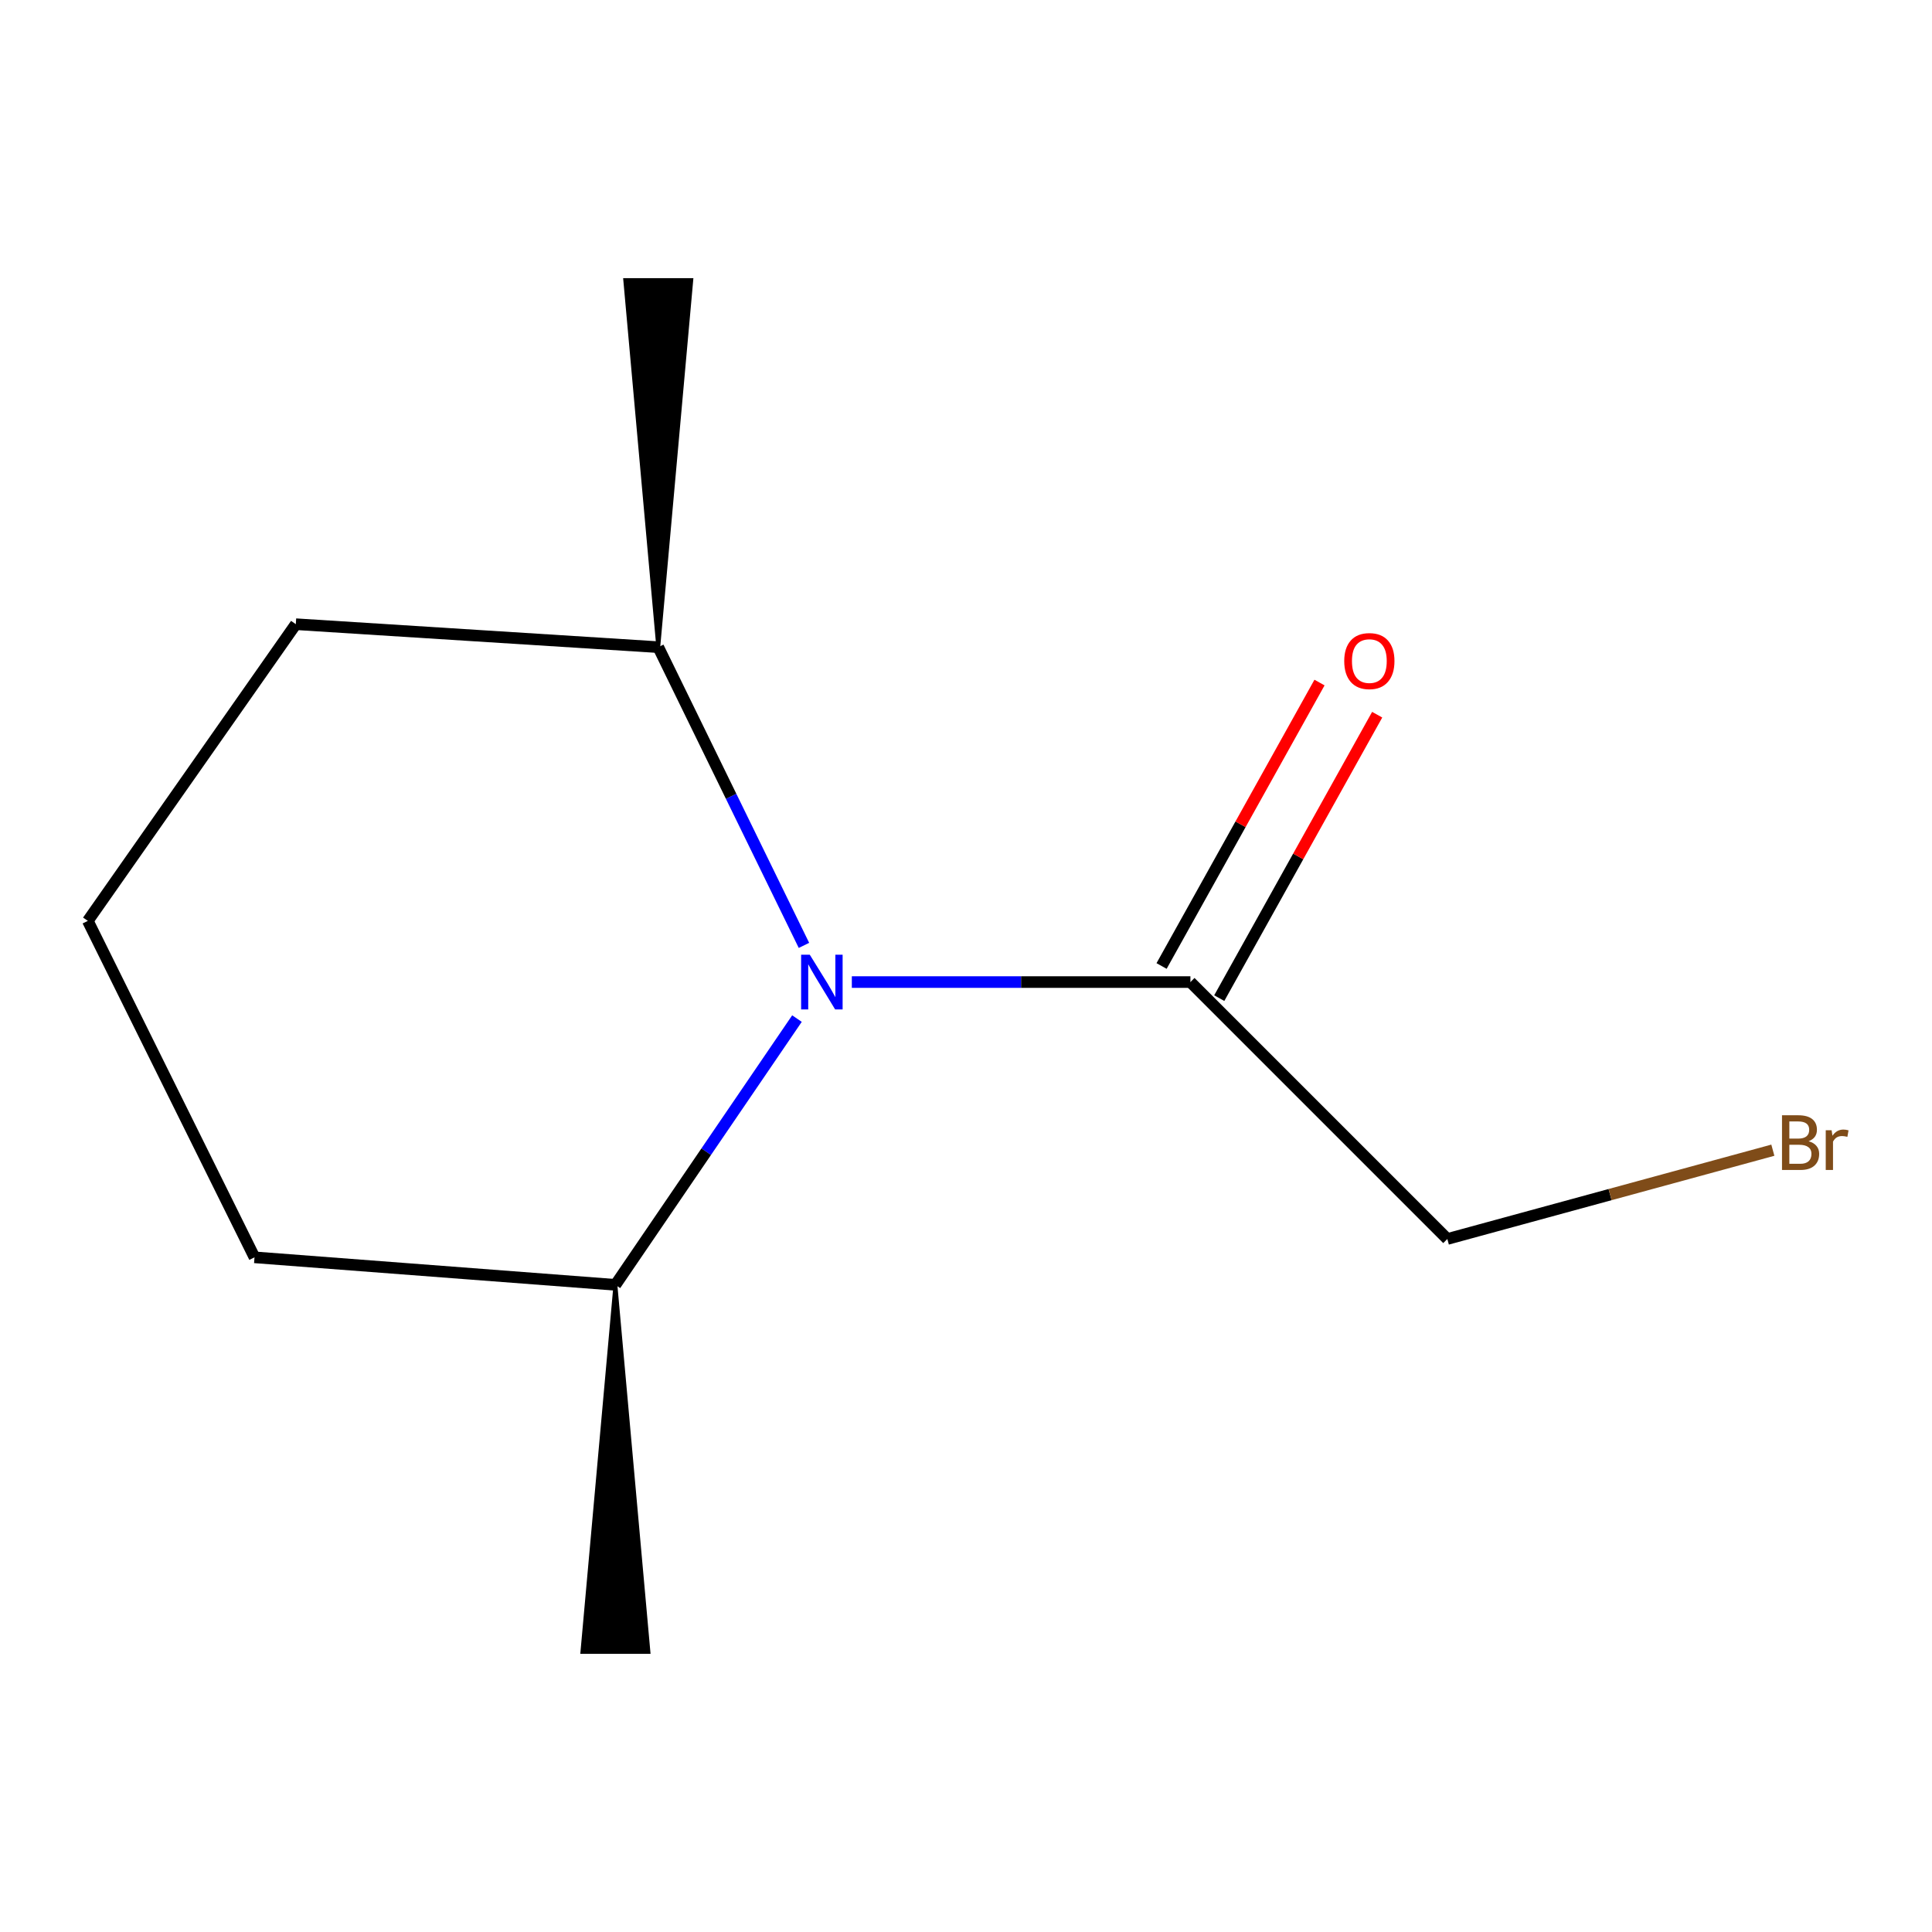 <?xml version='1.0' encoding='iso-8859-1'?>
<svg version='1.1' baseProfile='full'
              xmlns='http://www.w3.org/2000/svg'
                      xmlns:rdkit='http://www.rdkit.org/xml'
                      xmlns:xlink='http://www.w3.org/1999/xlink'
                  xml:space='preserve'
width='1000px' height='1000px' viewBox='0 0 1000 1000'>
<!-- END OF HEADER -->
<rect style='opacity:1.0;fill:#FFFFFF;stroke:none' width='1000' height='1000' x='0' y='0'> </rect>
<path class='bond-0' d='M 440.907,508.316 L 528.532,508.316' style='fill:none;fill-rule:evenodd;stroke:#0000FF;stroke-width:6px;stroke-linecap:butt;stroke-linejoin:miter;stroke-opacity:1' />
<path class='bond-0' d='M 528.532,508.316 L 616.157,508.316' style='fill:none;fill-rule:evenodd;stroke:#000000;stroke-width:6px;stroke-linecap:butt;stroke-linejoin:miter;stroke-opacity:1' />
<path class='bond-1' d='M 412.509,527.218 L 365.525,596.125' style='fill:none;fill-rule:evenodd;stroke:#0000FF;stroke-width:6px;stroke-linecap:butt;stroke-linejoin:miter;stroke-opacity:1' />
<path class='bond-1' d='M 365.525,596.125 L 318.54,665.033' style='fill:none;fill-rule:evenodd;stroke:#000000;stroke-width:6px;stroke-linecap:butt;stroke-linejoin:miter;stroke-opacity:1' />
<path class='bond-2' d='M 416.124,489.333 L 378.421,412.15' style='fill:none;fill-rule:evenodd;stroke:#0000FF;stroke-width:6px;stroke-linecap:butt;stroke-linejoin:miter;stroke-opacity:1' />
<path class='bond-2' d='M 378.421,412.15 L 340.717,334.967' style='fill:none;fill-rule:evenodd;stroke:#000000;stroke-width:6px;stroke-linecap:butt;stroke-linejoin:miter;stroke-opacity:1' />
<path class='bond-3' d='M 631.085,516.633 L 671.956,443.278' style='fill:none;fill-rule:evenodd;stroke:#000000;stroke-width:6px;stroke-linecap:butt;stroke-linejoin:miter;stroke-opacity:1' />
<path class='bond-3' d='M 671.956,443.278 L 712.827,369.922' style='fill:none;fill-rule:evenodd;stroke:#FF0000;stroke-width:6px;stroke-linecap:butt;stroke-linejoin:miter;stroke-opacity:1' />
<path class='bond-3' d='M 601.23,499.999 L 642.101,426.643' style='fill:none;fill-rule:evenodd;stroke:#000000;stroke-width:6px;stroke-linecap:butt;stroke-linejoin:miter;stroke-opacity:1' />
<path class='bond-3' d='M 642.101,426.643 L 682.973,353.288' style='fill:none;fill-rule:evenodd;stroke:#FF0000;stroke-width:6px;stroke-linecap:butt;stroke-linejoin:miter;stroke-opacity:1' />
<path class='bond-4' d='M 616.157,508.316 L 749.14,641.299' style='fill:none;fill-rule:evenodd;stroke:#000000;stroke-width:6px;stroke-linecap:butt;stroke-linejoin:miter;stroke-opacity:1' />
<path class='bond-7' d='M 318.54,665.033 L 131.73,650.792' style='fill:none;fill-rule:evenodd;stroke:#000000;stroke-width:6px;stroke-linecap:butt;stroke-linejoin:miter;stroke-opacity:1' />
<path class='bond-10' d='M 318.54,665.033 L 301.452,855.014 L 335.628,855.014 Z' style='fill:#000000;fill-rule:evenodd;fill-opacity:1;stroke:#000000;stroke-width:2px;stroke-linecap:butt;stroke-linejoin:miter;stroke-opacity:1;' />
<path class='bond-8' d='M 340.717,334.967 L 153.109,323.082' style='fill:none;fill-rule:evenodd;stroke:#000000;stroke-width:6px;stroke-linecap:butt;stroke-linejoin:miter;stroke-opacity:1' />
<path class='bond-9' d='M 340.717,334.967 L 357.805,144.986 L 323.629,144.986 Z' style='fill:#000000;fill-rule:evenodd;fill-opacity:1;stroke:#000000;stroke-width:2px;stroke-linecap:butt;stroke-linejoin:miter;stroke-opacity:1;' />
<path class='bond-5' d='M 749.14,641.299 L 833.382,618.318' style='fill:none;fill-rule:evenodd;stroke:#000000;stroke-width:6px;stroke-linecap:butt;stroke-linejoin:miter;stroke-opacity:1' />
<path class='bond-5' d='M 833.382,618.318 L 917.624,595.338' style='fill:none;fill-rule:evenodd;stroke:#7F4C19;stroke-width:6px;stroke-linecap:butt;stroke-linejoin:miter;stroke-opacity:1' />
<path class='bond-6' d='M 45.455,476.646 L 153.109,323.082' style='fill:none;fill-rule:evenodd;stroke:#000000;stroke-width:6px;stroke-linecap:butt;stroke-linejoin:miter;stroke-opacity:1' />
<path class='bond-11' d='M 45.455,476.646 L 131.73,650.792' style='fill:none;fill-rule:evenodd;stroke:#000000;stroke-width:6px;stroke-linecap:butt;stroke-linejoin:miter;stroke-opacity:1' />
<path  class='atom-0' d='M 419.138 494.156
L 428.418 509.156
Q 429.338 510.636, 430.818 513.316
Q 432.298 515.996, 432.378 516.156
L 432.378 494.156
L 436.138 494.156
L 436.138 522.476
L 432.258 522.476
L 422.298 506.076
Q 421.138 504.156, 419.898 501.956
Q 418.698 499.756, 418.338 499.076
L 418.338 522.476
L 414.658 522.476
L 414.658 494.156
L 419.138 494.156
' fill='#0000FF'/>
<path  class='atom-4' d='M 695.774 342.168
Q 695.774 335.368, 699.134 331.568
Q 702.494 327.768, 708.774 327.768
Q 715.054 327.768, 718.414 331.568
Q 721.774 335.368, 721.774 342.168
Q 721.774 349.048, 718.374 352.968
Q 714.974 356.848, 708.774 356.848
Q 702.534 356.848, 699.134 352.968
Q 695.774 349.088, 695.774 342.168
M 708.774 353.648
Q 713.094 353.648, 715.414 350.768
Q 717.774 347.848, 717.774 342.168
Q 717.774 336.608, 715.414 333.808
Q 713.094 330.968, 708.774 330.968
Q 704.454 330.968, 702.094 333.768
Q 699.774 336.568, 699.774 342.168
Q 699.774 347.888, 702.094 350.768
Q 704.454 353.648, 708.774 353.648
' fill='#FF0000'/>
<path  class='atom-6' d='M 936.122 590.701
Q 938.842 591.461, 940.202 593.141
Q 941.602 594.781, 941.602 597.221
Q 941.602 601.141, 939.082 603.381
Q 936.602 605.581, 931.882 605.581
L 922.362 605.581
L 922.362 577.261
L 930.722 577.261
Q 935.562 577.261, 938.002 579.221
Q 940.442 581.181, 940.442 584.781
Q 940.442 589.061, 936.122 590.701
M 926.162 580.461
L 926.162 589.341
L 930.722 589.341
Q 933.522 589.341, 934.962 588.221
Q 936.442 587.061, 936.442 584.781
Q 936.442 580.461, 930.722 580.461
L 926.162 580.461
M 931.882 602.381
Q 934.642 602.381, 936.122 601.061
Q 937.602 599.741, 937.602 597.221
Q 937.602 594.901, 935.962 593.741
Q 934.362 592.541, 931.282 592.541
L 926.162 592.541
L 926.162 602.381
L 931.882 602.381
' fill='#7F4C19'/>
<path  class='atom-6' d='M 948.042 585.021
L 948.482 587.861
Q 950.642 584.661, 954.162 584.661
Q 955.282 584.661, 956.802 585.061
L 956.202 588.421
Q 954.482 588.021, 953.522 588.021
Q 951.842 588.021, 950.722 588.701
Q 949.642 589.341, 948.762 590.901
L 948.762 605.581
L 945.002 605.581
L 945.002 585.021
L 948.042 585.021
' fill='#7F4C19'/>
</svg>
